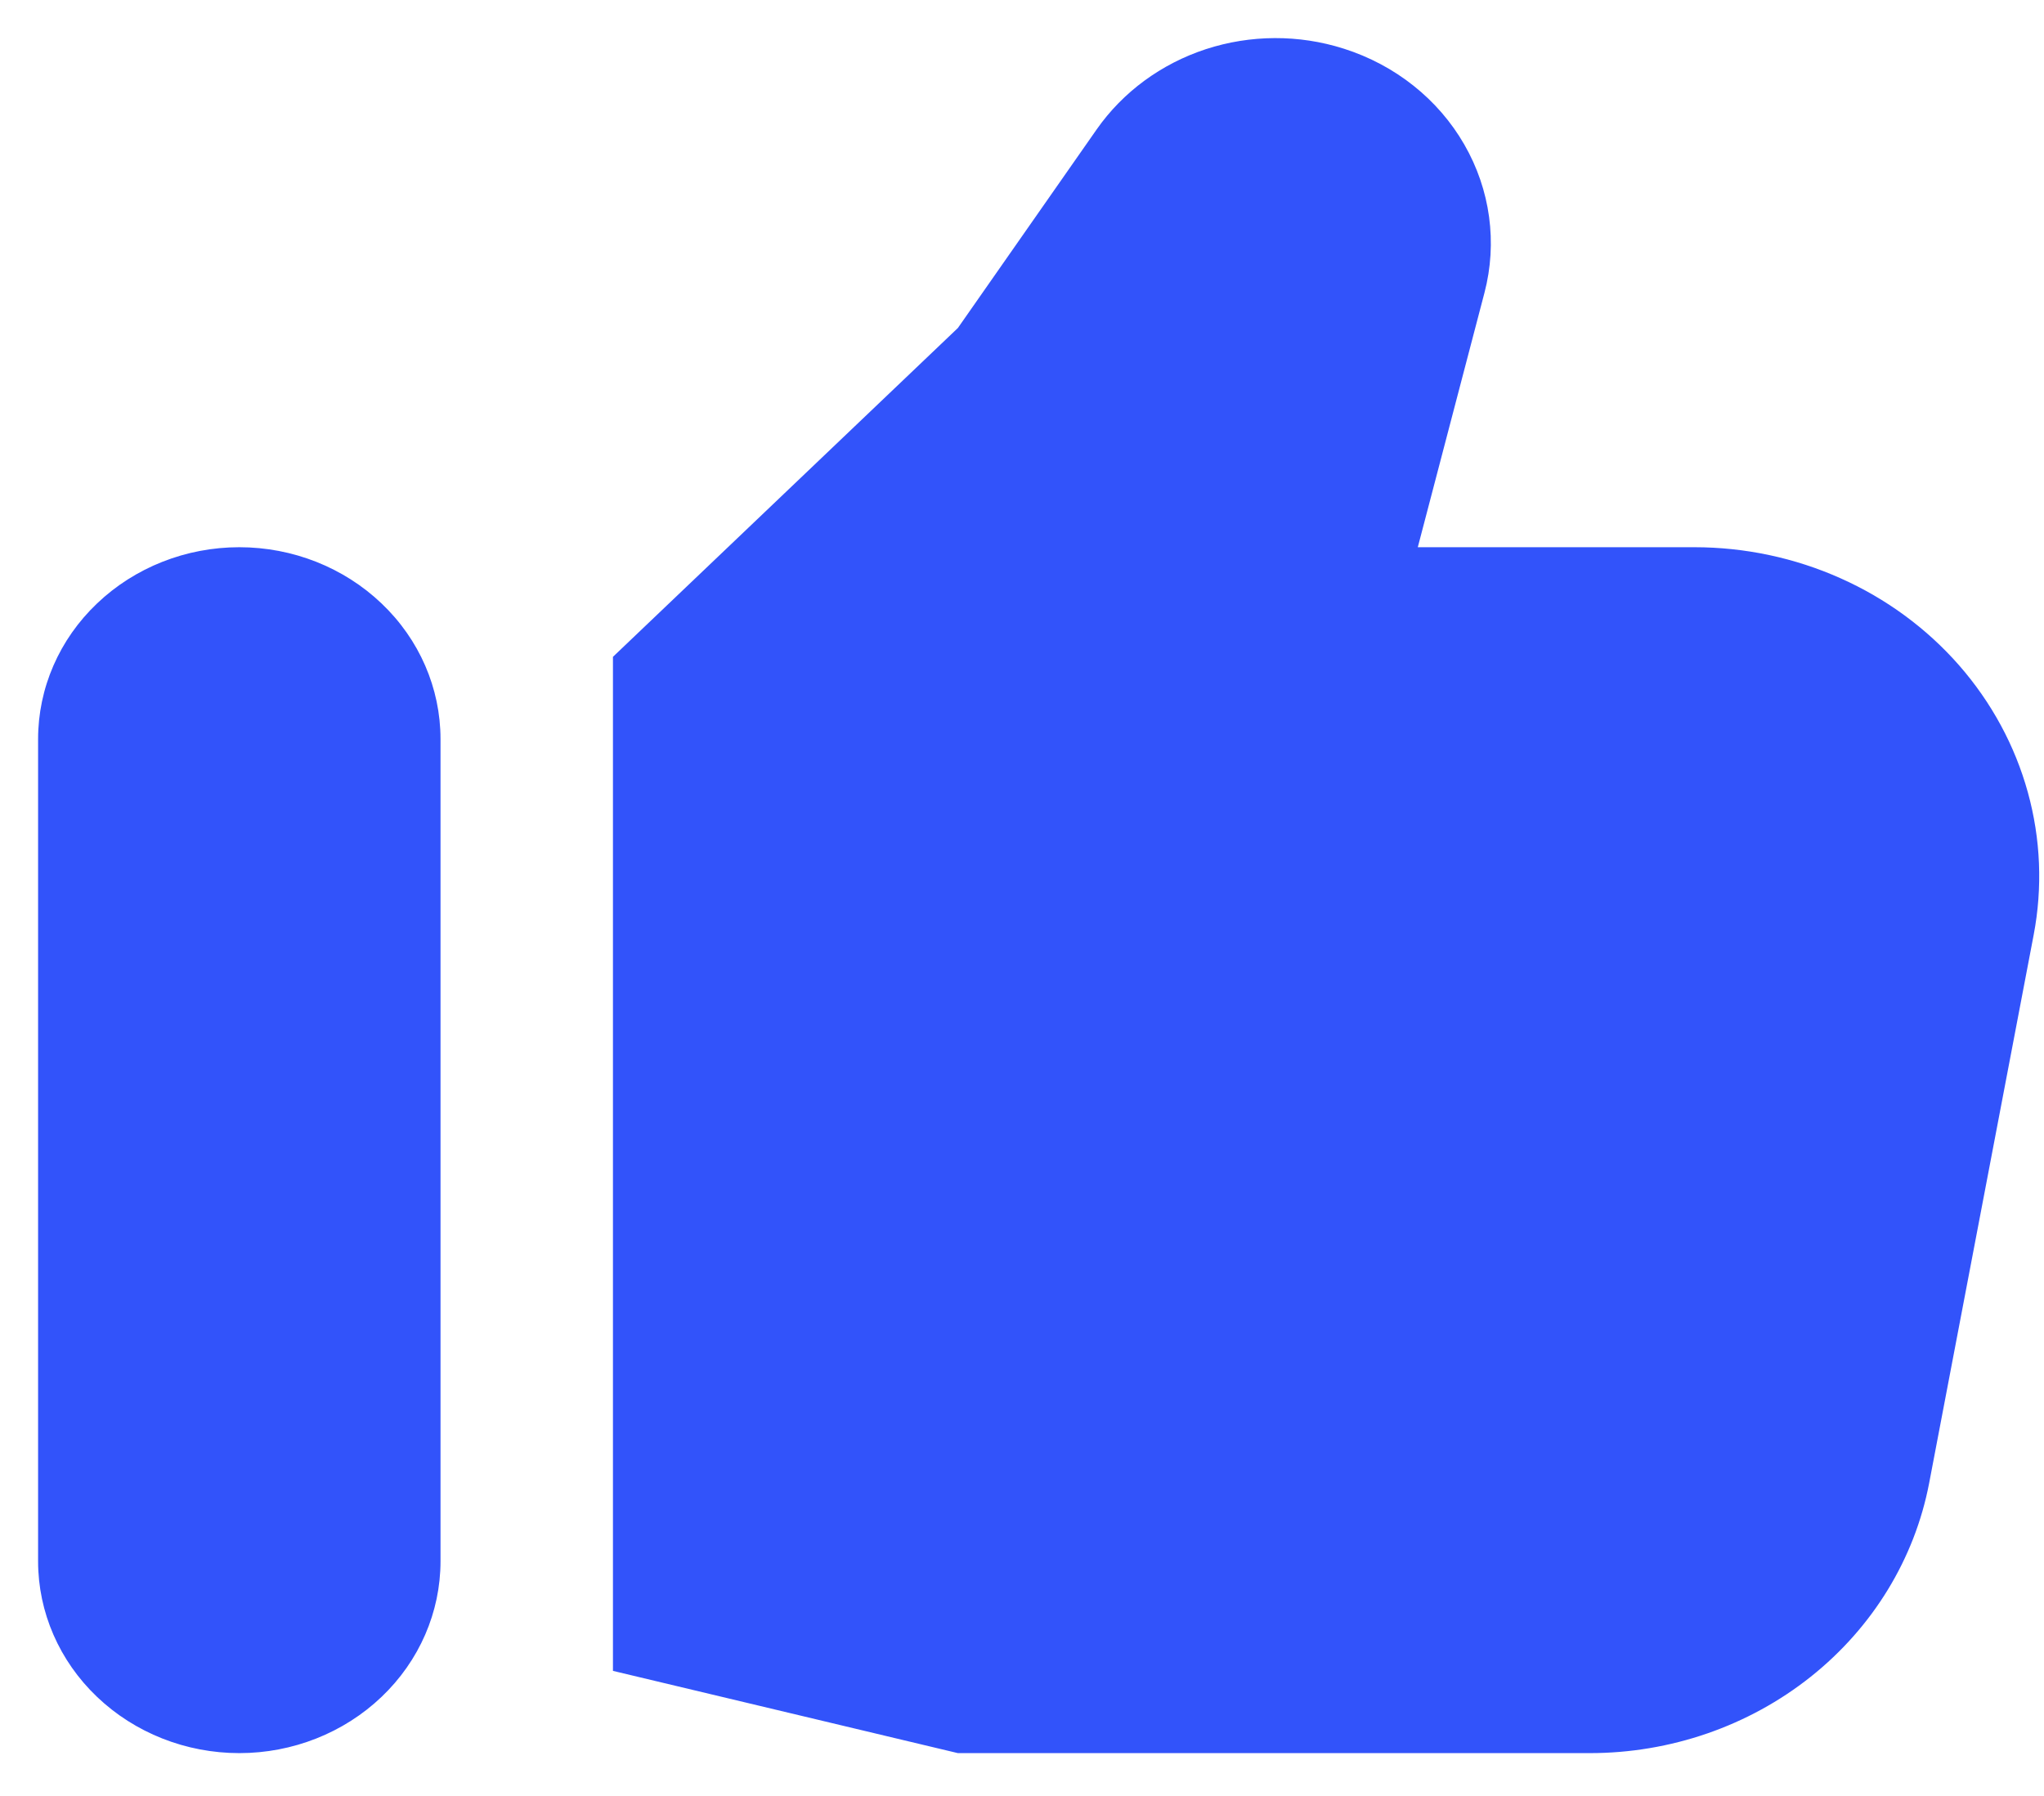 <?xml version="1.0" encoding="UTF-8"?> <svg xmlns="http://www.w3.org/2000/svg" width="33" height="29" viewBox="0 0 33 29" fill="none"> <path d="M27.354 8.836H22.89L23.966 4.729C24.178 3.92 24.062 3.065 23.641 2.334C23.221 1.603 22.526 1.05 21.696 0.786L21.692 0.785C20.97 0.555 20.188 0.559 19.468 0.794C18.748 1.03 18.129 1.485 17.706 2.089L15.465 5.296L9.896 10.606V26.98L15.465 28.308H25.667C26.971 28.308 28.234 27.871 29.235 27.074C30.236 26.277 30.912 25.171 31.146 23.947L32.833 15.097C32.979 14.331 32.947 13.545 32.739 12.793C32.531 12.04 32.152 11.341 31.63 10.744C31.107 10.147 30.453 9.666 29.714 9.337C28.976 9.007 28.17 8.836 27.354 8.836ZM3.864 8.836C4.725 8.836 5.551 9.163 6.16 9.744C6.77 10.324 7.112 11.112 7.112 11.934V25.21C7.112 26.031 6.77 26.819 6.16 27.4C5.551 27.981 4.725 28.308 3.864 28.308C3.002 28.308 2.176 27.981 1.567 27.4C0.957 26.819 0.615 26.031 0.615 25.21V11.934C0.615 11.112 0.957 10.324 1.567 9.744C2.176 9.163 3.002 8.836 3.864 8.836Z" fill="#3253FA"></path> </svg> 